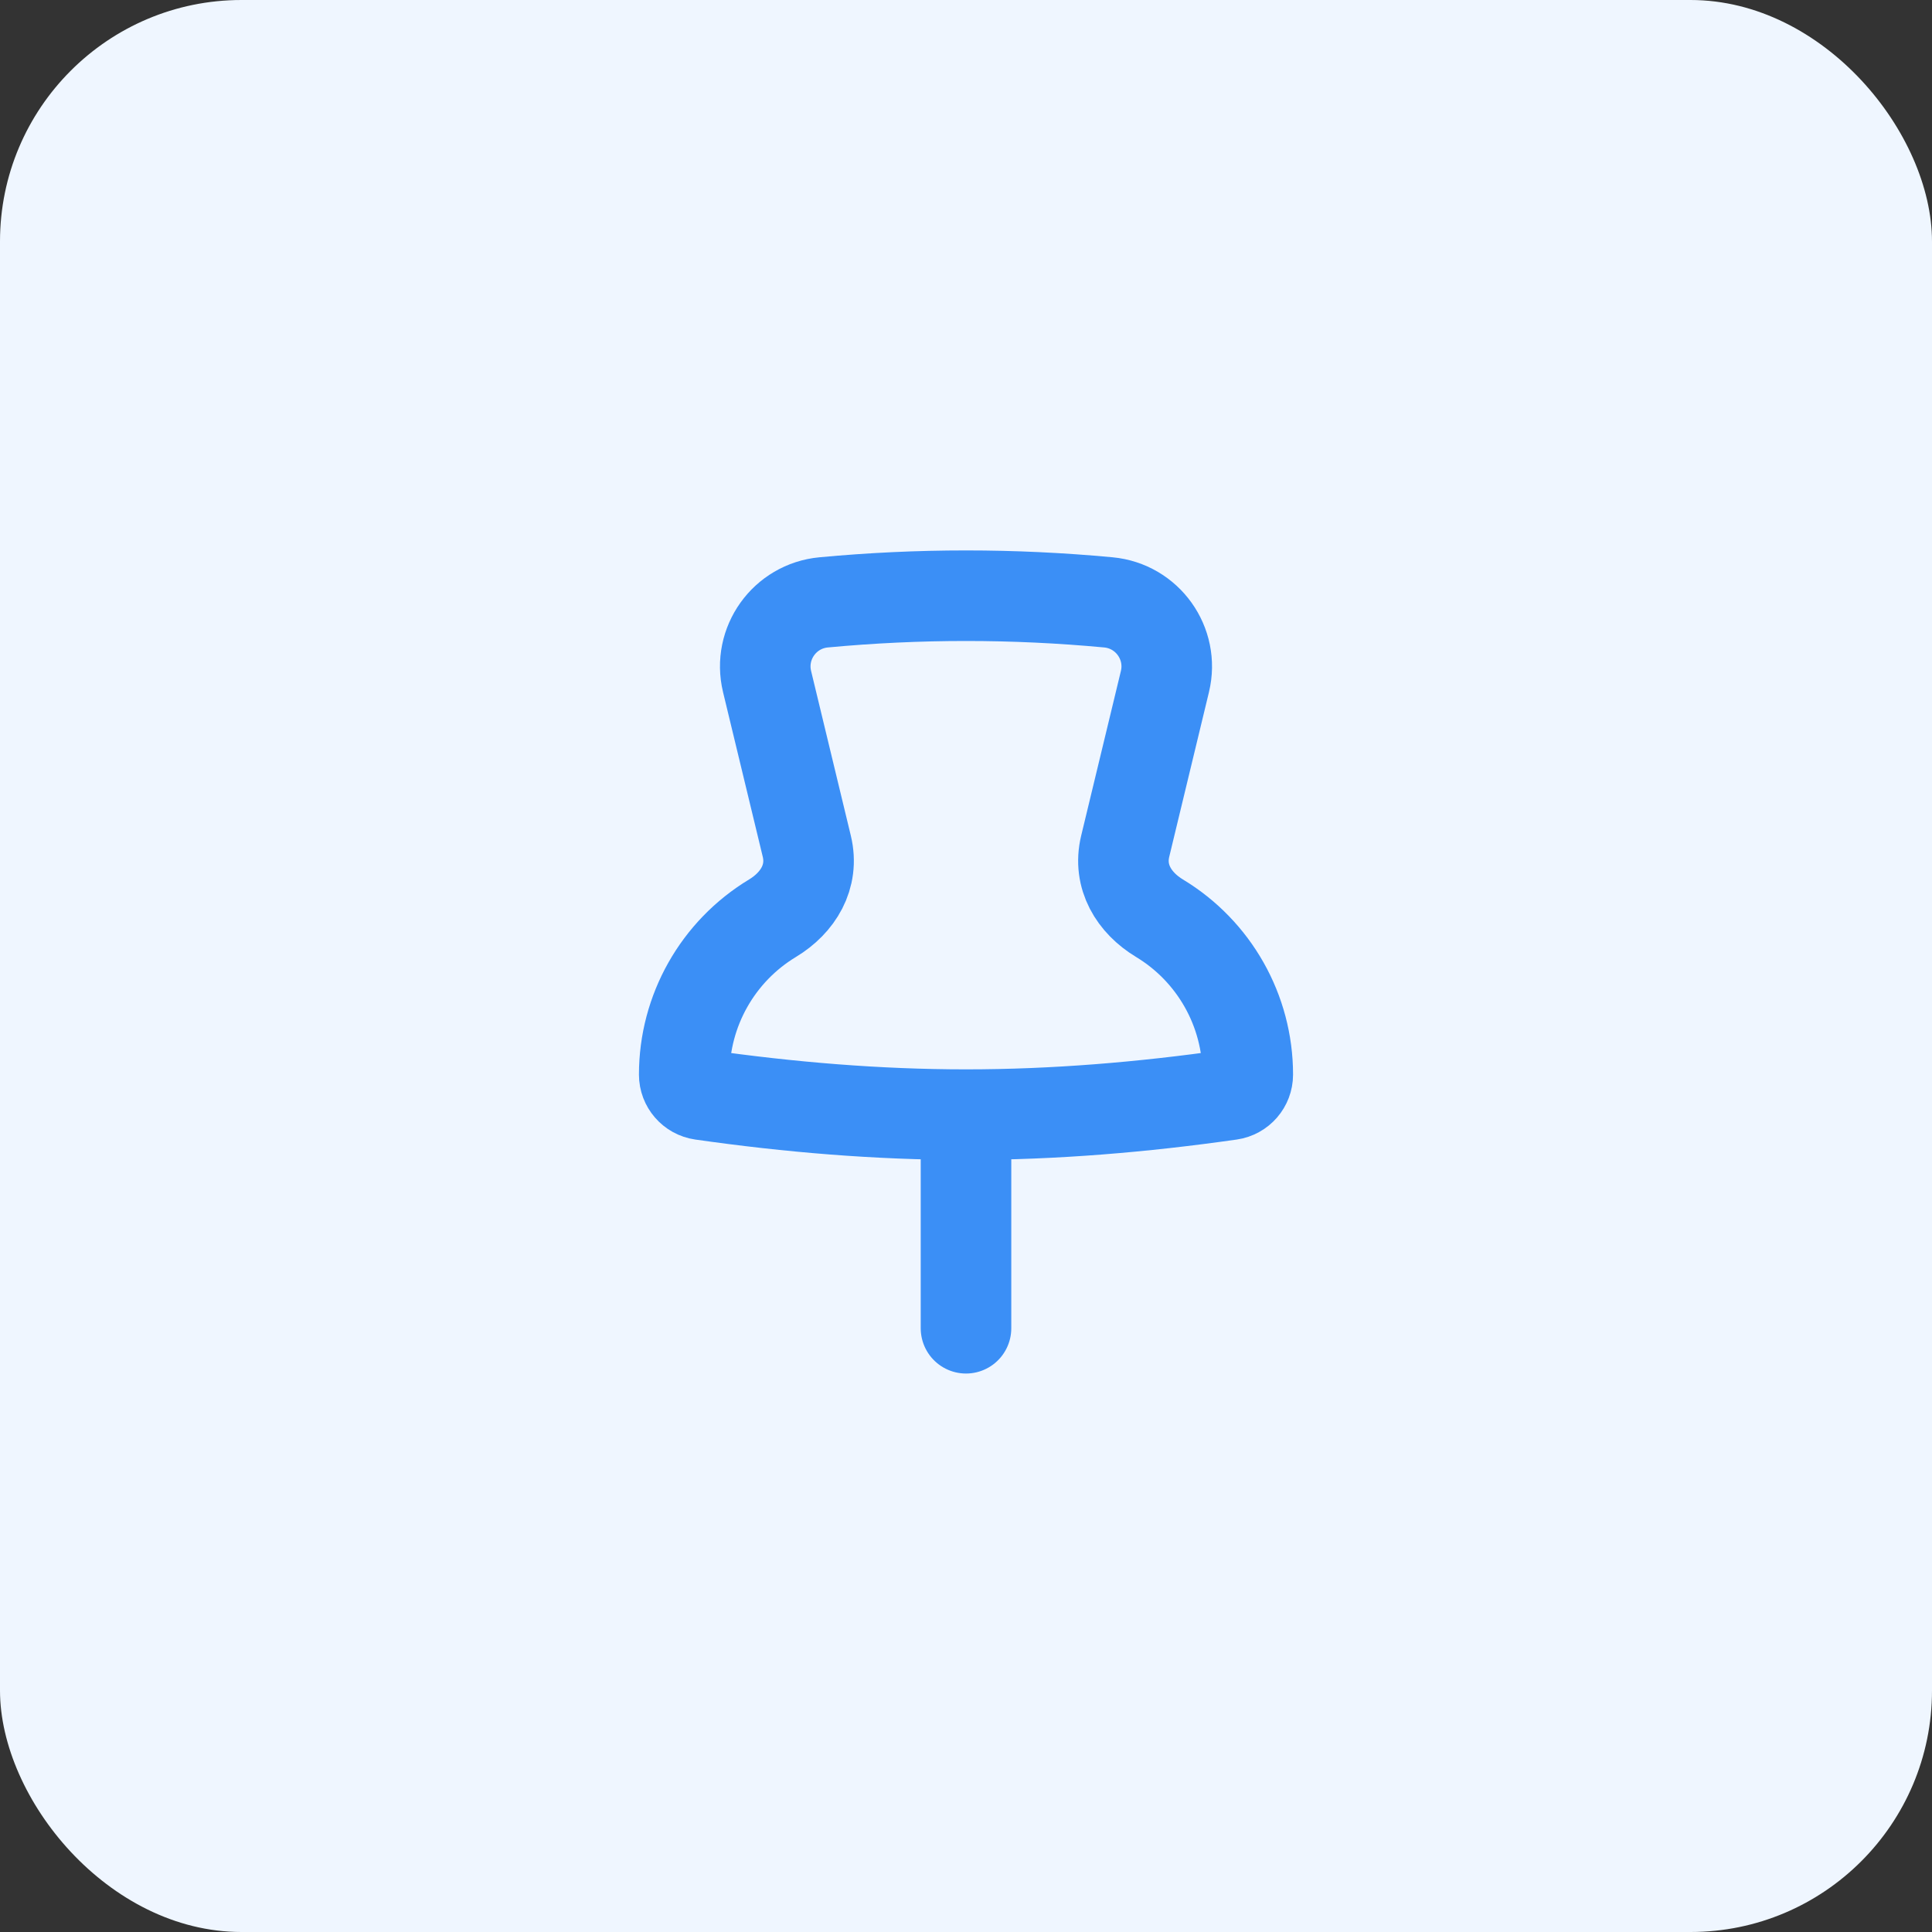 <svg width="32" height="32" viewBox="0 0 32 32" fill="none" xmlns="http://www.w3.org/2000/svg">
<rect x="0" y="0" width="32" height="32" fill="#333333" stroke="none"/>
<rect width="32" height="32" rx="4" fill="#EFF6FF"/>
<path d="M16 22V18.462M16 18.462C14.533 18.462 13.074 18.339 11.622 18.132C11.456 18.108 11.333 17.966 11.333 17.799C11.333 16.739 11.888 15.756 12.796 15.208C13.216 14.954 13.485 14.522 13.363 14.016L12.705 11.288C12.553 10.657 12.996 10.037 13.643 9.977C15.22 9.83 16.78 9.83 18.357 9.977C19.004 10.037 19.447 10.657 19.295 11.288L18.637 14.016C18.515 14.522 18.784 14.954 19.204 15.208C20.112 15.756 20.667 16.739 20.667 17.799C20.667 17.966 20.544 18.108 20.378 18.132C18.926 18.339 17.467 18.462 16 18.462Z" stroke="#3B8FF6" stroke-width="1.5" stroke-linecap="round" stroke-linejoin="round"/>
</svg>
